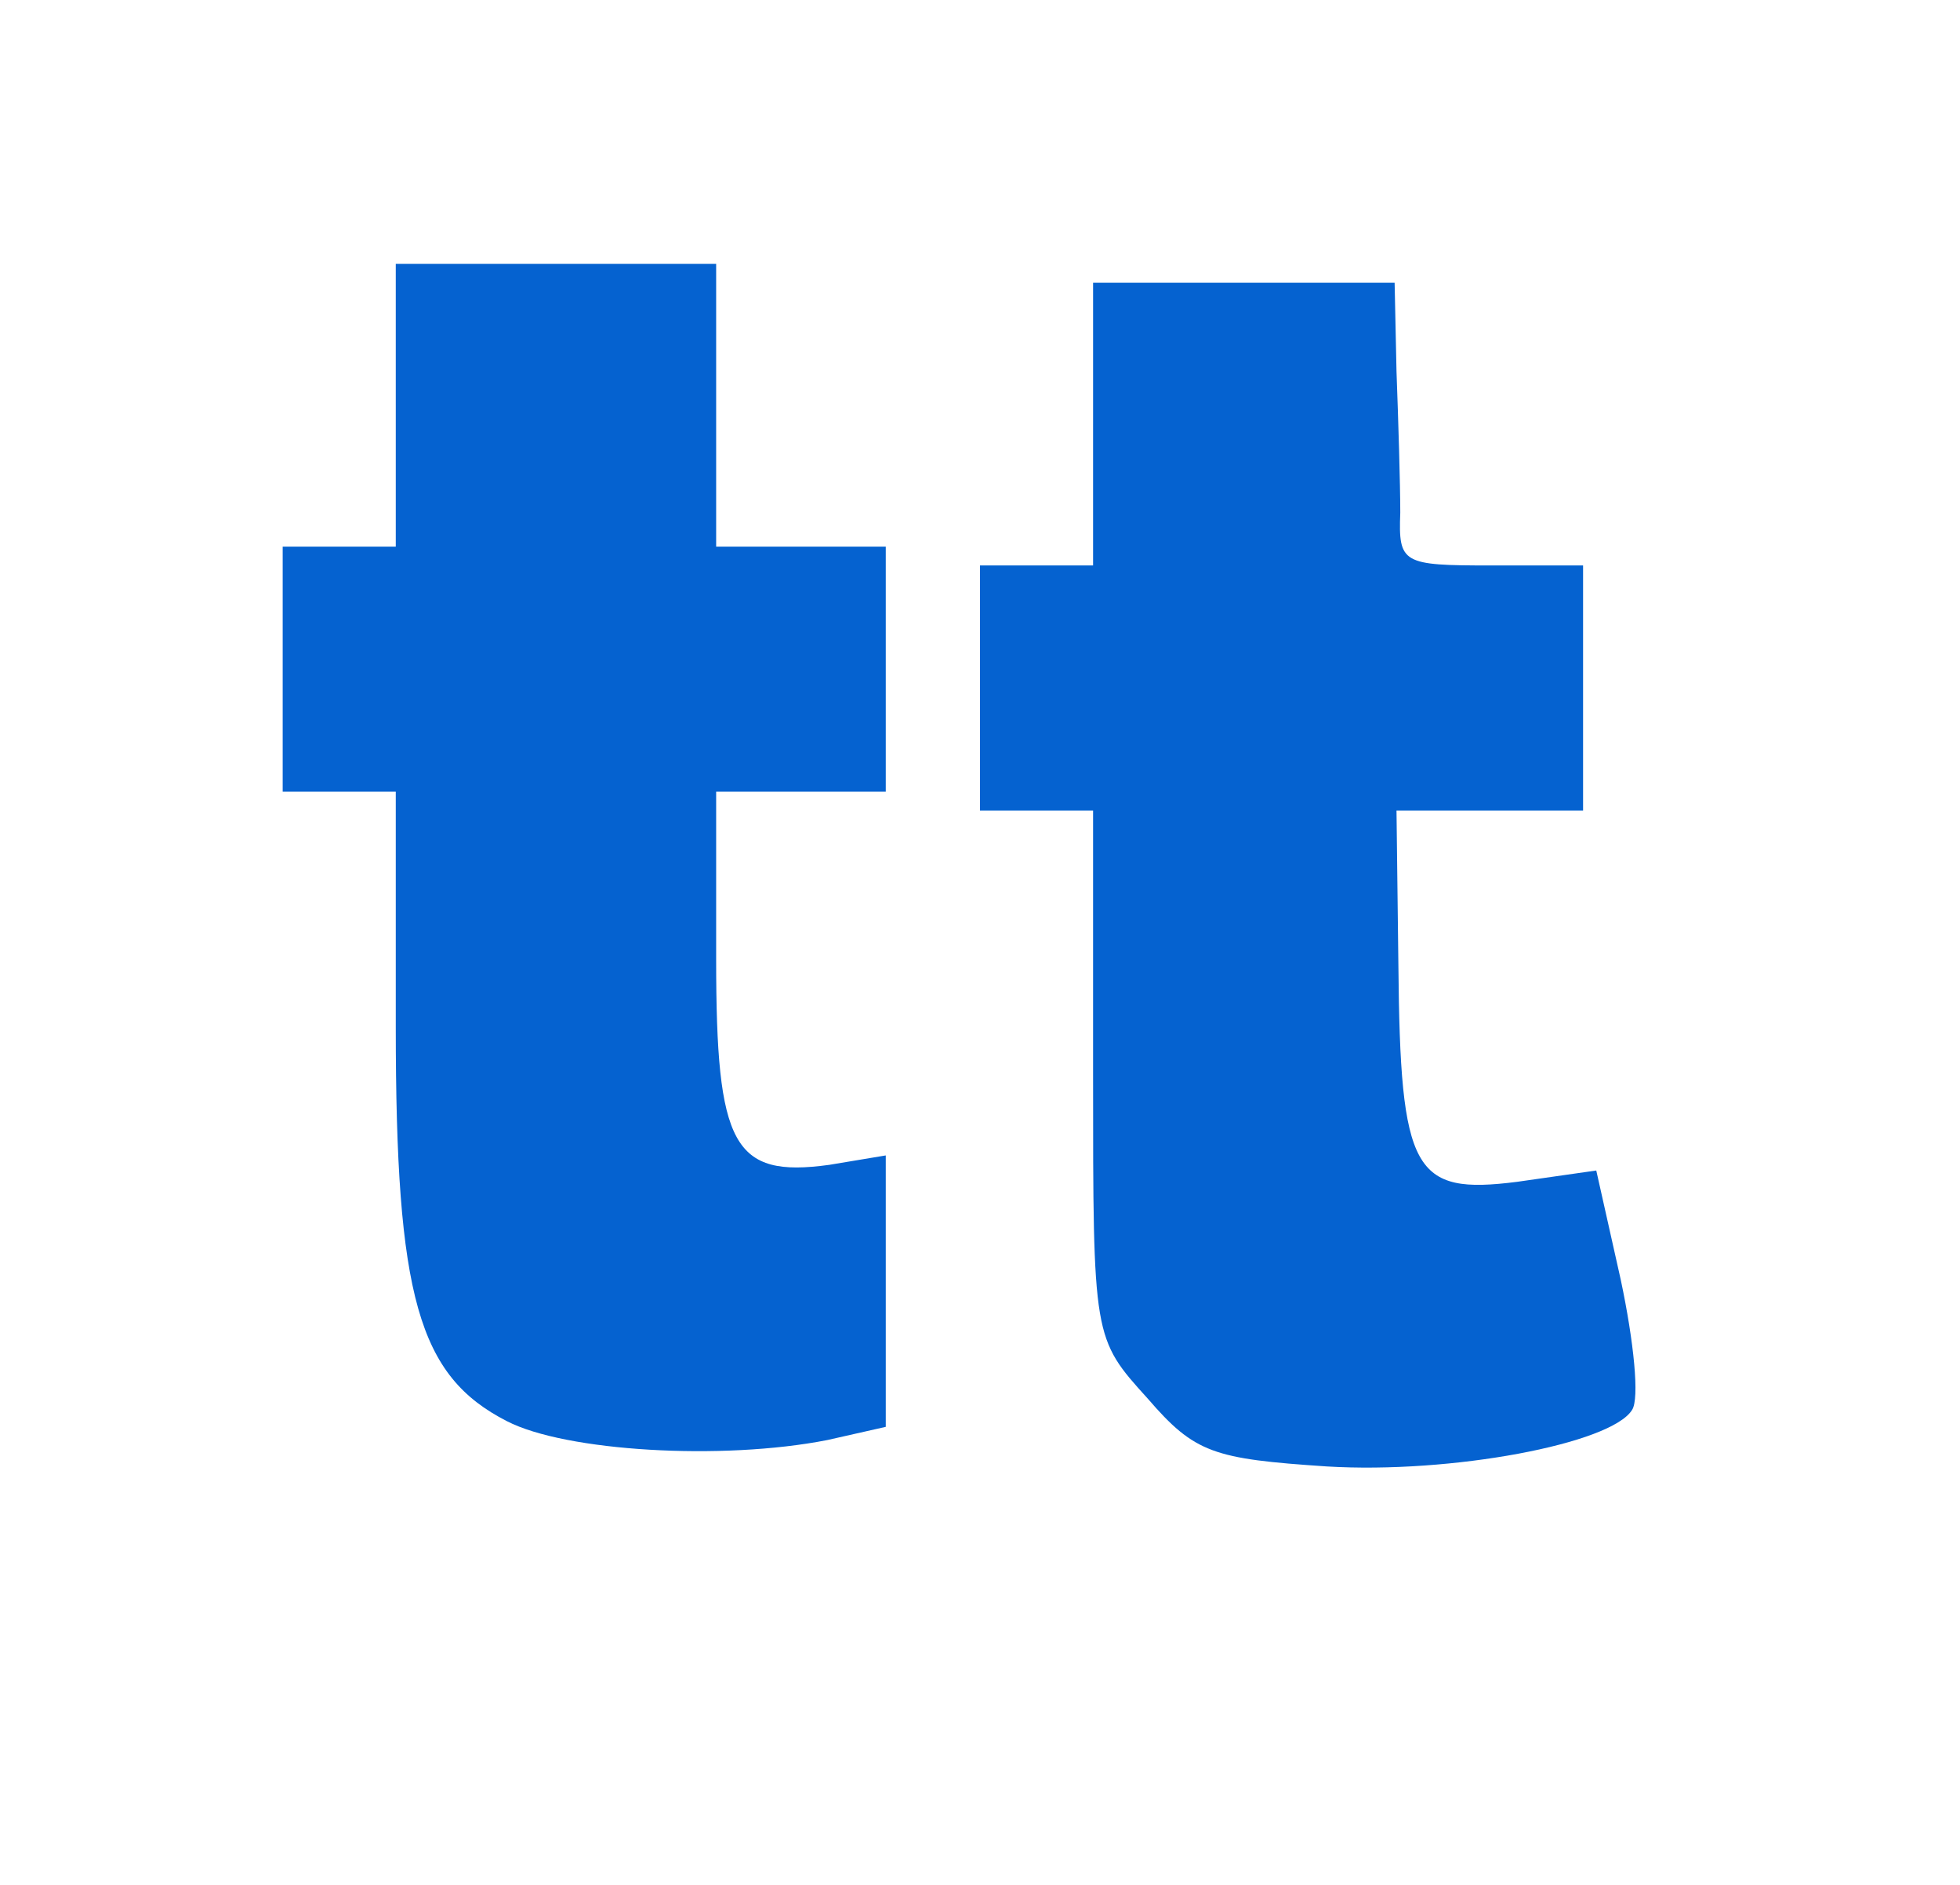 <?xml version="1.0" standalone="no"?>
<!DOCTYPE svg PUBLIC "-//W3C//DTD SVG 20010904//EN"
 "http://www.w3.org/TR/2001/REC-SVG-20010904/DTD/svg10.dtd">
<svg version="1.0" xmlns="http://www.w3.org/2000/svg"
 width="104pt" height="100pt" viewBox="0 0 104 100"
 preserveAspectRatio="xMidYMid meet">
<g transform="translate(0,100) scale(0.1,-0.1)"
fill="#000000" stroke="none">
<path d="M210 785 l0 -75 -30 0 -30 0 0 -65 0 -65 30 0 30 0 0 -125 c0 -143
12 -185 59 -209 31 -16 114 -21 170 -10 l31 7 0 72 0 72 -30 -5 c-51 -7 -60
10 -60 109 l0 89 45 0 45 0 0 65 0 65 -45 0 -45 0 0 75 0 75 -85 0 -85 0 0
-75z" fill="#0562D0"/>
<path d="M580 775 l0 -75 -30 0 -30 0 0 -65 0 -65 30 0 30 0 0 -140 c0 -140 0
-140 29 -172 25 -29 35 -32 95 -36 66 -4 151 12 162 30 4 6 1 36 -6 69 l-13
58 -42 -6 c-55 -7 -62 5 -63 115 l-1 82 50 0 49 0 0 65 0 65 -49 0 c-47 0 -49
1 -48 28 0 15 -1 48 -2 75 l-1 47 -80 0 -80 0 0 -75z" fill="#0562D0"/>
</g>
</svg>
